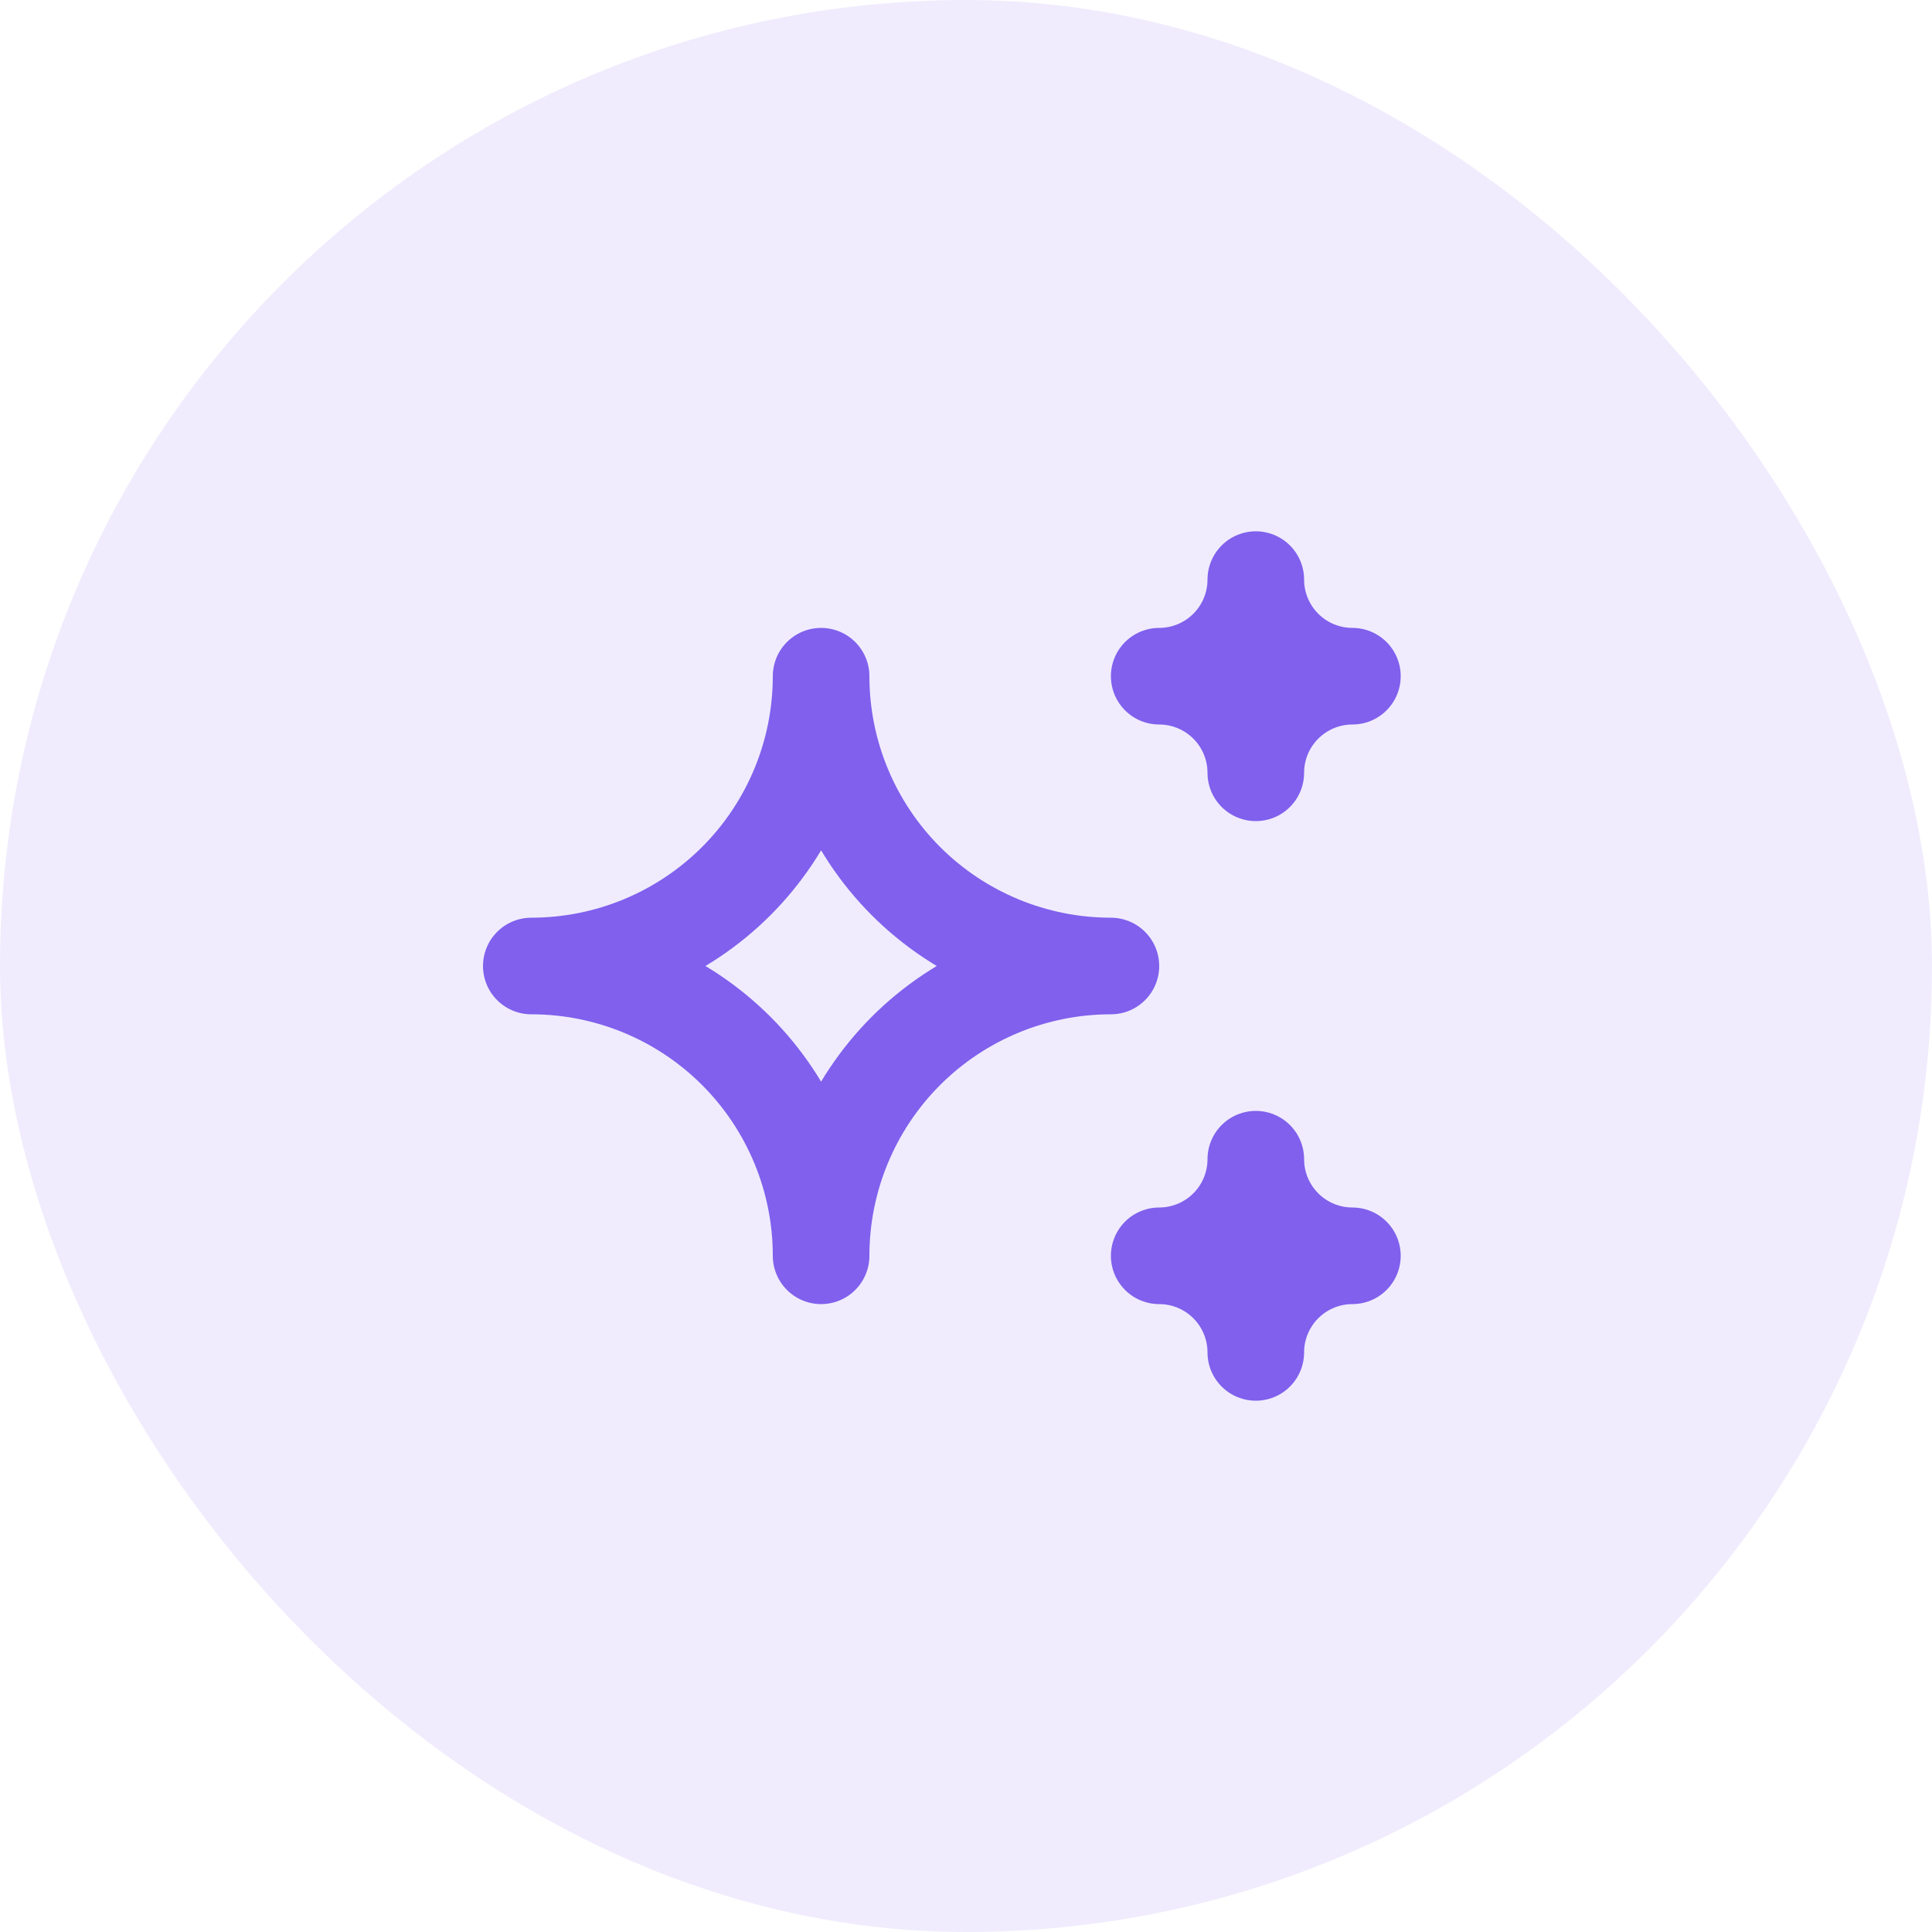 <?xml version="1.0" encoding="UTF-8"?> <svg xmlns="http://www.w3.org/2000/svg" width="40" height="40" viewBox="0 0 40 40" fill="none"><rect width="40" height="40" rx="20" fill="#8060ED" fill-opacity="0.12"></rect><path d="M24 26C24.53 26 25.039 26.211 25.414 26.586C25.789 26.961 26 27.47 26 28C26 27.47 26.211 26.961 26.586 26.586C26.961 26.211 27.47 26 28 26C27.47 26 26.961 25.789 26.586 25.414C26.211 25.039 26 24.53 26 24C26 24.53 25.789 25.039 25.414 25.414C25.039 25.789 24.53 26 24 26ZM24 14C24.53 14 25.039 14.211 25.414 14.586C25.789 14.961 26 15.47 26 16C26 15.47 26.211 14.961 26.586 14.586C26.961 14.211 27.47 14 28 14C27.47 14 26.961 13.789 26.586 13.414C26.211 13.039 26 12.53 26 12C26 12.53 25.789 13.039 25.414 13.414C25.039 13.789 24.53 14 24 14ZM17 26C17 24.409 17.632 22.883 18.757 21.757C19.883 20.632 21.409 20 23 20C21.409 20 19.883 19.368 18.757 18.243C17.632 17.117 17 15.591 17 14C17 15.591 16.368 17.117 15.243 18.243C14.117 19.368 12.591 20 11 20C12.591 20 14.117 20.632 15.243 21.757C16.368 22.883 17 24.409 17 26Z" stroke="#8060ED" stroke-width="2" stroke-linecap="round" stroke-linejoin="round"></path></svg> 